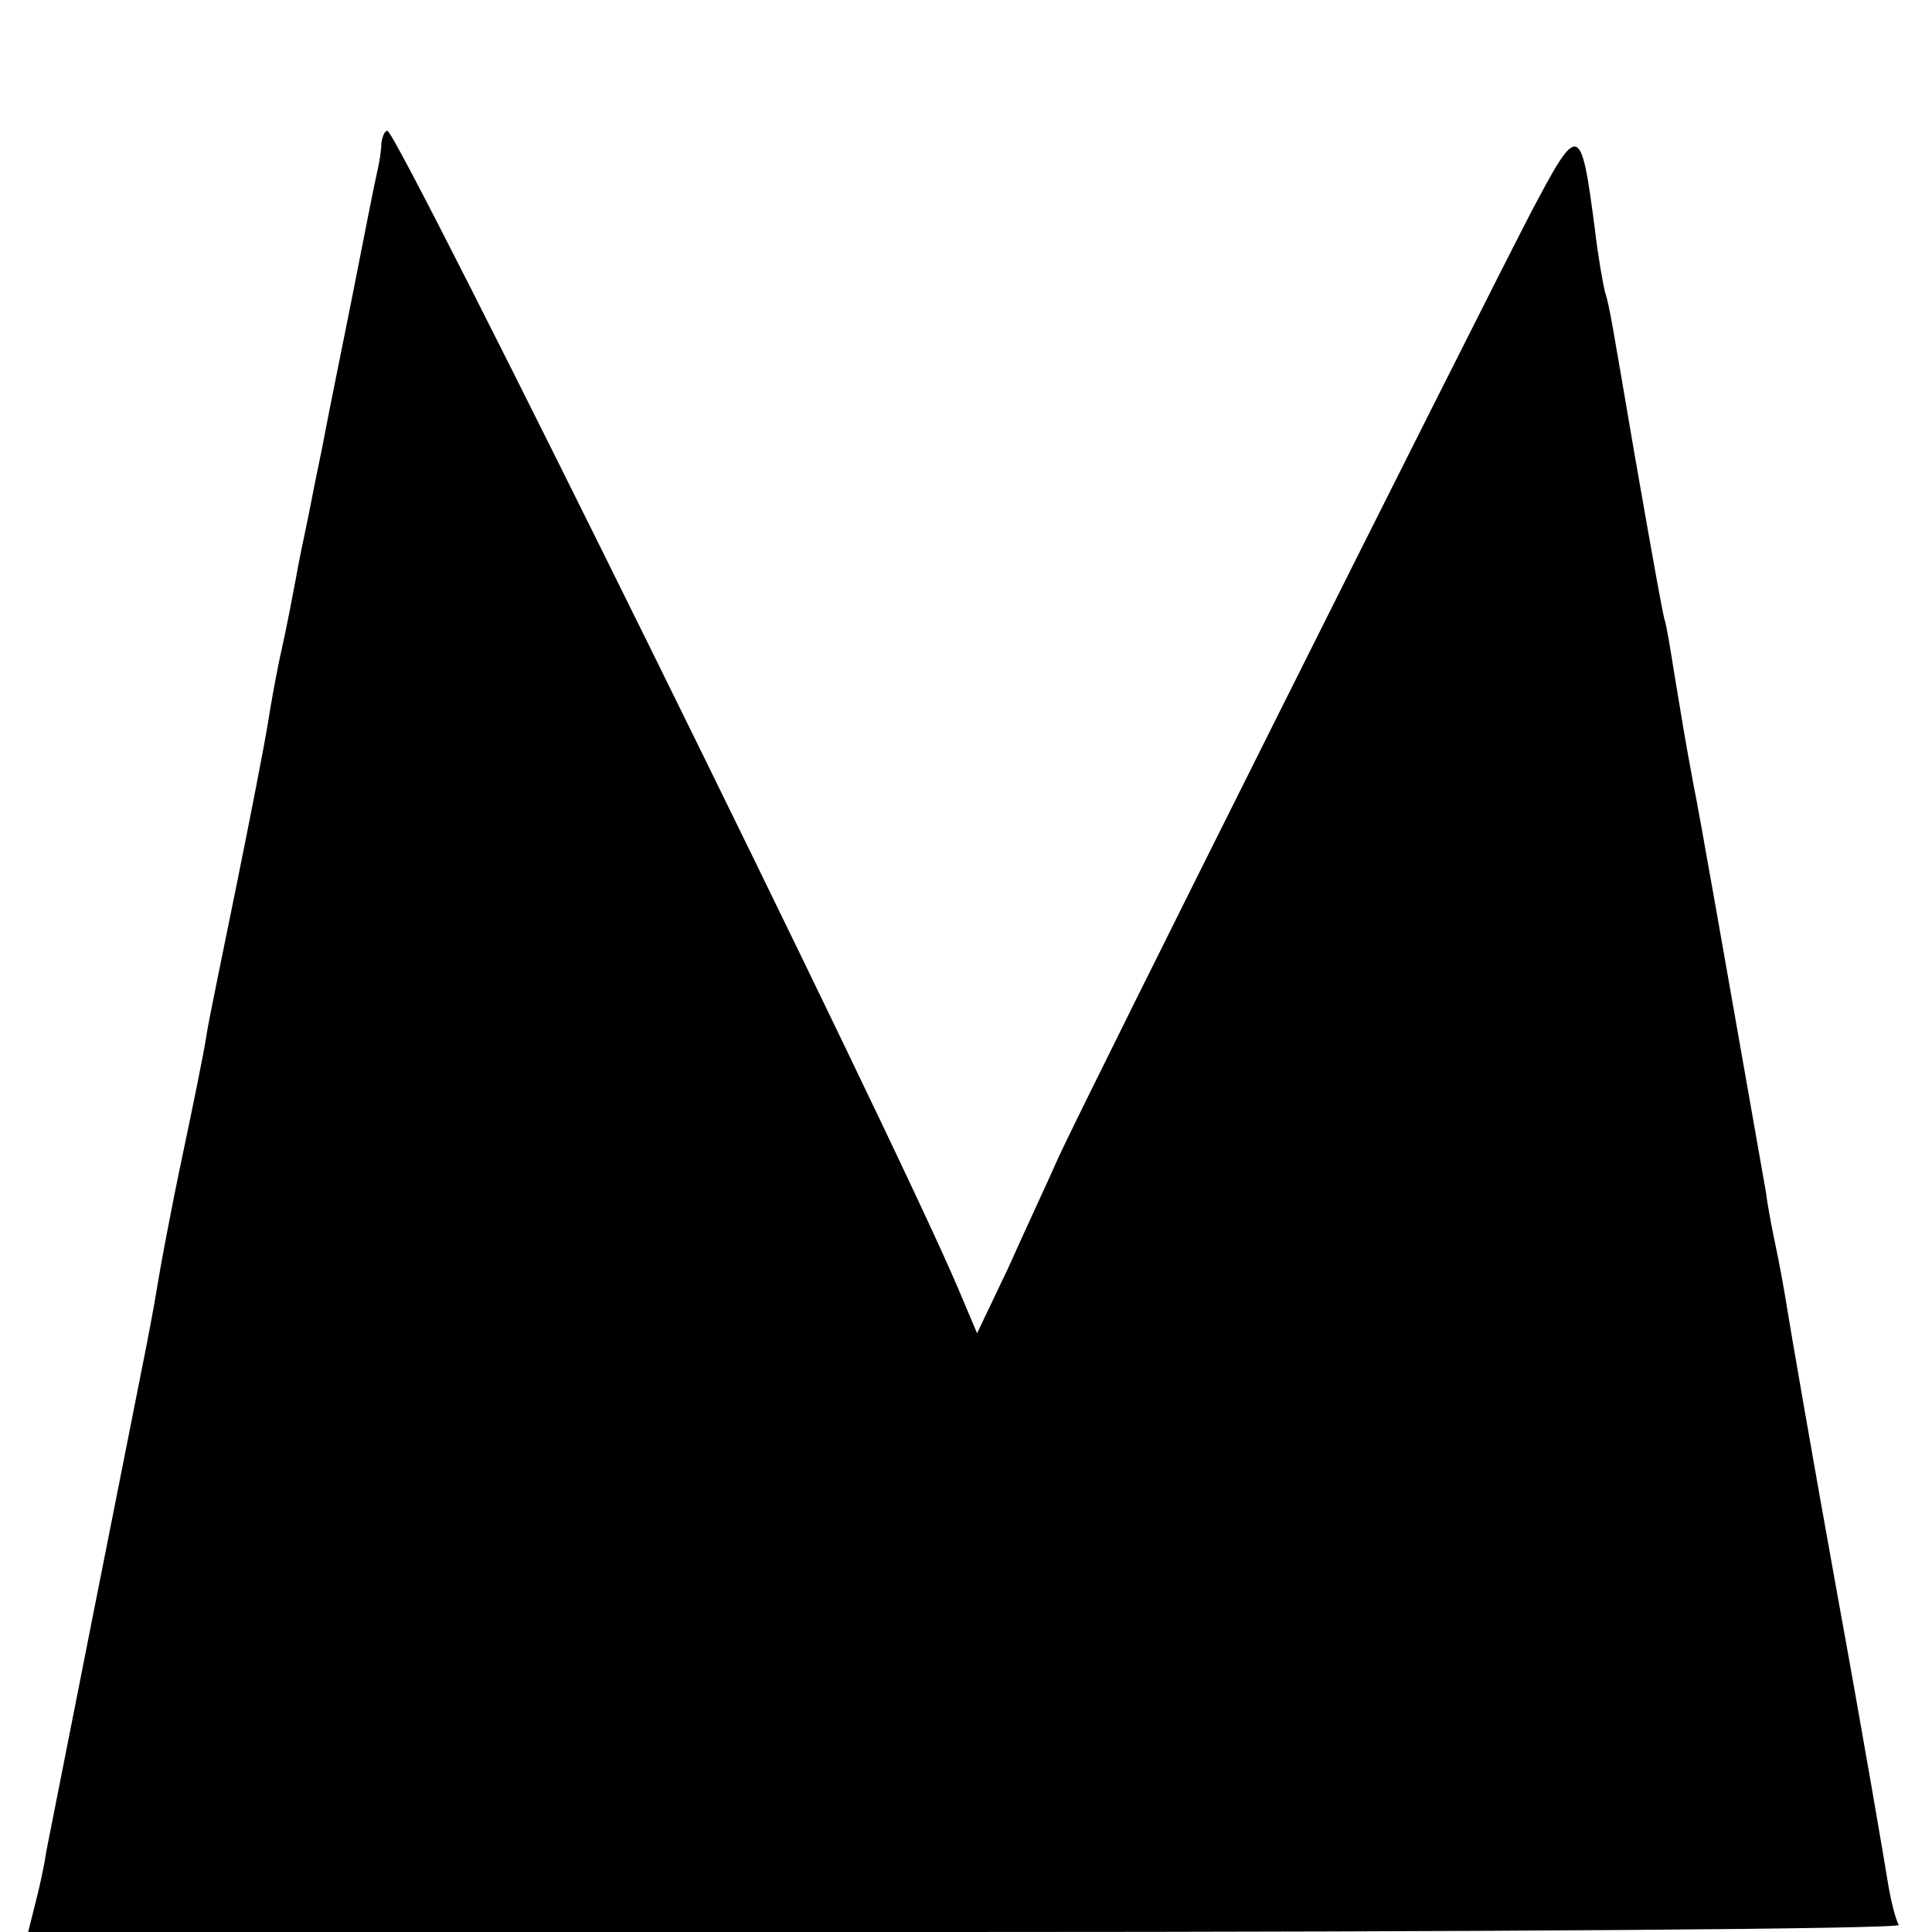 <?xml version="1.0" standalone="no"?>
<!DOCTYPE svg PUBLIC "-//W3C//DTD SVG 20010904//EN"
 "http://www.w3.org/TR/2001/REC-SVG-20010904/DTD/svg10.dtd">
<svg version="1.0" xmlns="http://www.w3.org/2000/svg"
 width="192pt" height="192pt" viewBox="0 0 192 192"
 preserveAspectRatio="xMidYMid meet">
<g transform="translate(0,192) scale(0.1,-0.1)"
fill="#000000" stroke="none">
<path d="M379 1778 c0 -7 -2 -20 -4 -28 -2 -8 -13 -64 -25 -125 -12 -60 -24
-119 -26 -130 -2 -11 -6 -31 -9 -45 -3 -14 -7 -36 -10 -50 -3 -14 -8 -38 -11
-55 -3 -16 -9 -48 -14 -70 -5 -22 -11 -56 -14 -75 -3 -19 -17 -91 -31 -160
-14 -69 -28 -136 -30 -150 -2 -14 -13 -68 -24 -120 -11 -52 -22 -111 -25 -130
-3 -19 -8 -44 -10 -55 -7 -35 -95 -479 -100 -505 -2 -14 -7 -37 -11 -52 l-7
-28 932 0 c512 0 929 3 927 7 -3 5 -8 24 -11 43 -3 19 -25 148 -50 285 -25
138 -47 266 -50 285 -3 19 -8 46 -11 60 -3 14 -8 39 -10 55 -43 244 -66 376
-72 405 -10 54 -11 62 -19 110 -4 25 -8 50 -10 55 -3 13 -9 46 -29 160 -23
134 -25 149 -30 165 -2 8 -7 36 -10 62 -14 107 -16 107 -64 16 -62 -120 -445
-885 -469 -938 -11 -25 -34 -74 -50 -110 l-31 -65 -19 45 c-68 160 -557 1150
-567 1150 -3 0 -5 -6 -6 -12z"/>
</g>
</svg>
